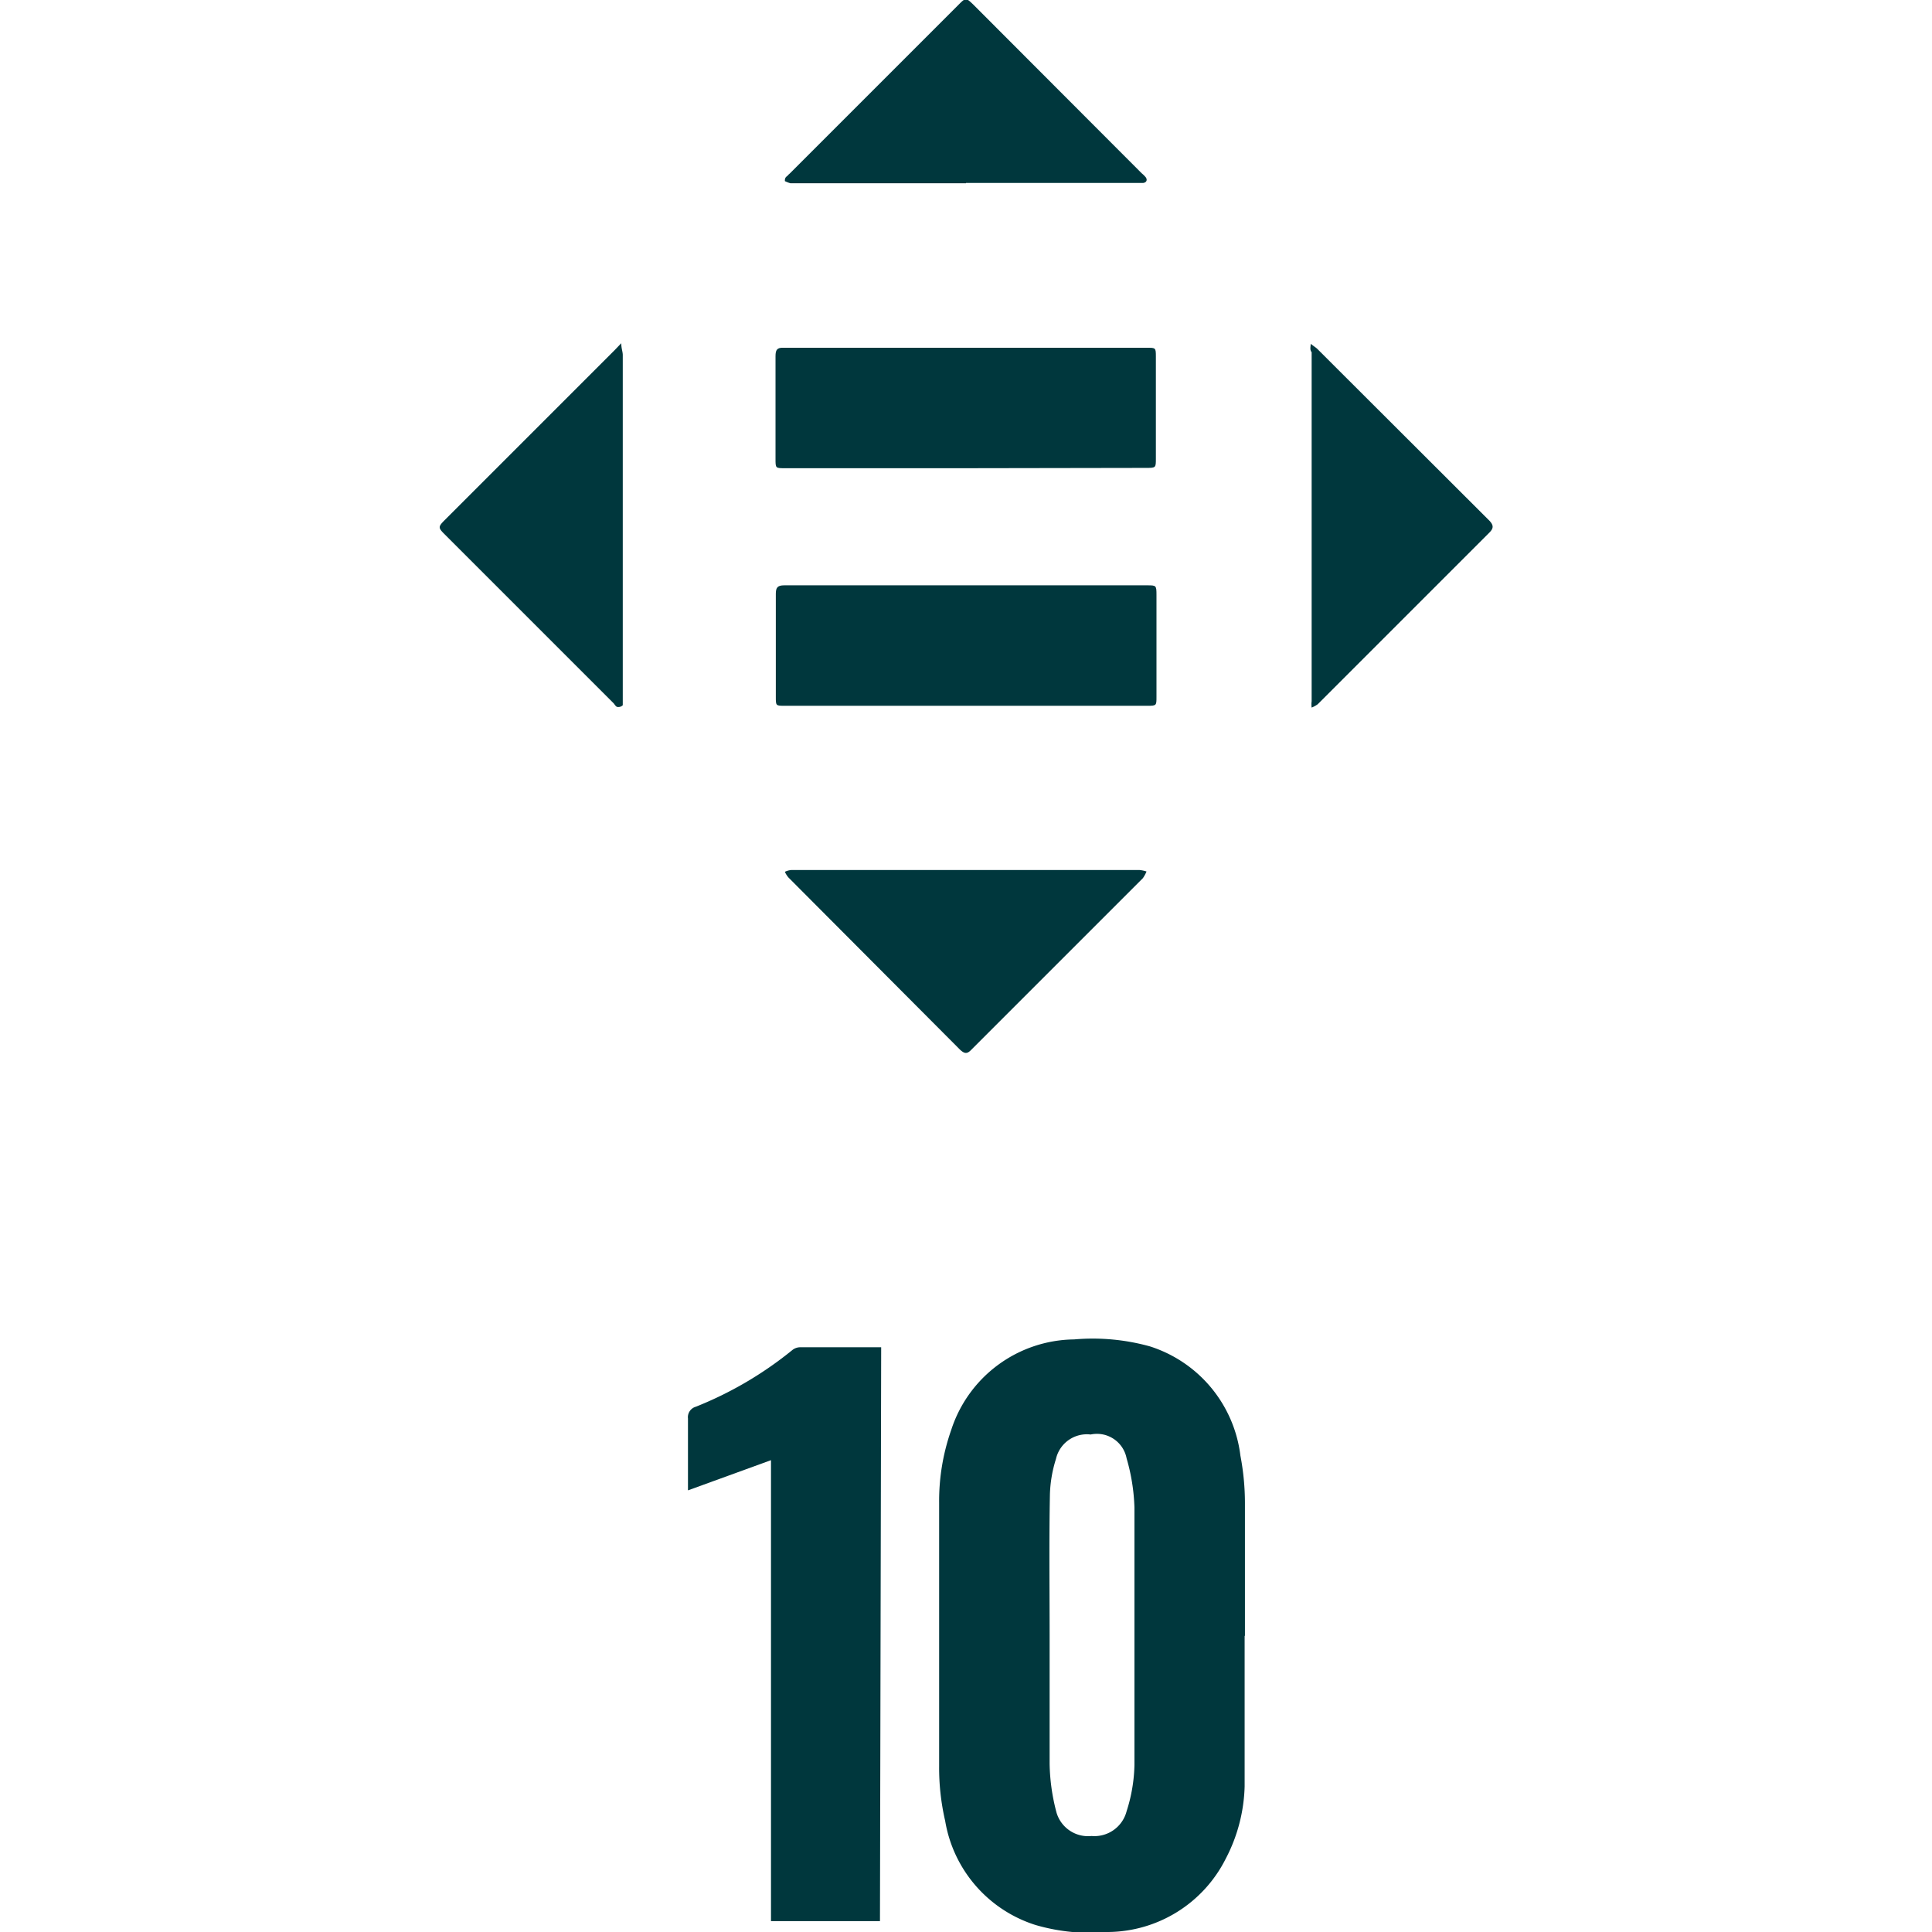 <svg id="Active" xmlns="http://www.w3.org/2000/svg" viewBox="0 0 64 64"><defs><style>.cls-1{fill:#00373d;}</style></defs><path class="cls-1" d="M41.23,54.18c0,1.66,0,3.31,0,5a5.46,5.46,0,0,1-.63,2.4A4.4,4.4,0,0,1,36.71,64a6.48,6.48,0,0,1-2.4-.23,4.37,4.37,0,0,1-3-3.45,7.79,7.79,0,0,1-.2-1.81q0-4.37,0-8.73a7.09,7.09,0,0,1,.4-2.41,4.33,4.33,0,0,1,4.07-3,7.08,7.08,0,0,1,2.51.23,4.35,4.35,0,0,1,3,3.62,8.37,8.37,0,0,1,.15,1.58c0,1.47,0,2.94,0,4.4Zm-6.46,0h0c0,1.41,0,2.82,0,4.23A6.63,6.63,0,0,0,35,60.05a1.09,1.09,0,0,0,1.16.77A1.1,1.1,0,0,0,37.32,60a5.34,5.34,0,0,0,.26-1.53q0-4.26,0-8.53a6.52,6.52,0,0,0-.26-1.63,1,1,0,0,0-1.19-.79,1.05,1.05,0,0,0-1.15.81,4.29,4.29,0,0,0-.2,1.17C34.75,51.05,34.77,52.61,34.77,54.16Z"/><path class="cls-1" d="M32,15.51H26c-.31,0-.31,0-.31-.31,0-1.14,0-2.27,0-3.4,0-.21.05-.29.27-.28H38c.28,0,.29,0,.29.29v3.38c0,.3,0,.31-.31.31Z"/><path class="cls-1" d="M32,19.39h6c.3,0,.31,0,.31.32v3.38c0,.28,0,.29-.3.29H26c-.3,0-.3,0-.3-.29,0-1.14,0-2.28,0-3.42,0-.21.06-.28.28-.28Z"/><path class="cls-1" d="M20.58,11.37c0,.17.05.28.05.39,0,2.33,0,4.65,0,7v4.4c0,.07,0,.15,0,.2a.2.2,0,0,1-.17.06c-.05,0-.09-.07-.13-.12l-5.61-5.61c-.2-.2-.21-.24,0-.45l5.64-5.64Z"/><path class="cls-1" d="M32,28.82h5.74a1,1,0,0,1,.24.05,1.14,1.14,0,0,1-.12.22l-5.68,5.68c-.14.15-.23.14-.38,0l-5.68-5.7a.76.76,0,0,1-.12-.19.6.6,0,0,1,.22-.06Z"/><path class="cls-1" d="M32,6.07H26.18A1.15,1.15,0,0,1,26,6c0-.06,0-.12.08-.17a.6.6,0,0,1,.08-.08l5.6-5.6c.23-.23.24-.23.48,0l5.58,5.59a.93.93,0,0,1,.14.14c.06.1,0,.17-.09.18H32Z"/><path class="cls-1" d="M43.42,11.39c.1.08.17.12.22.17l5.7,5.69c.14.15.14.25,0,.39l-5.69,5.69a1,1,0,0,1-.2.11.8.8,0,0,1,0-.21V11.67C43.39,11.59,43.41,11.52,43.42,11.39Z"/><path class="cls-1" d="M29.15,63.64H25.54V48.37l-2.75,1c0-.13,0-.22,0-.31,0-.69,0-1.38,0-2.07a.36.36,0,0,1,.26-.39,12.24,12.24,0,0,0,3.2-1.88.42.42,0,0,1,.24-.09h2.6l.1,0Z"/></svg>